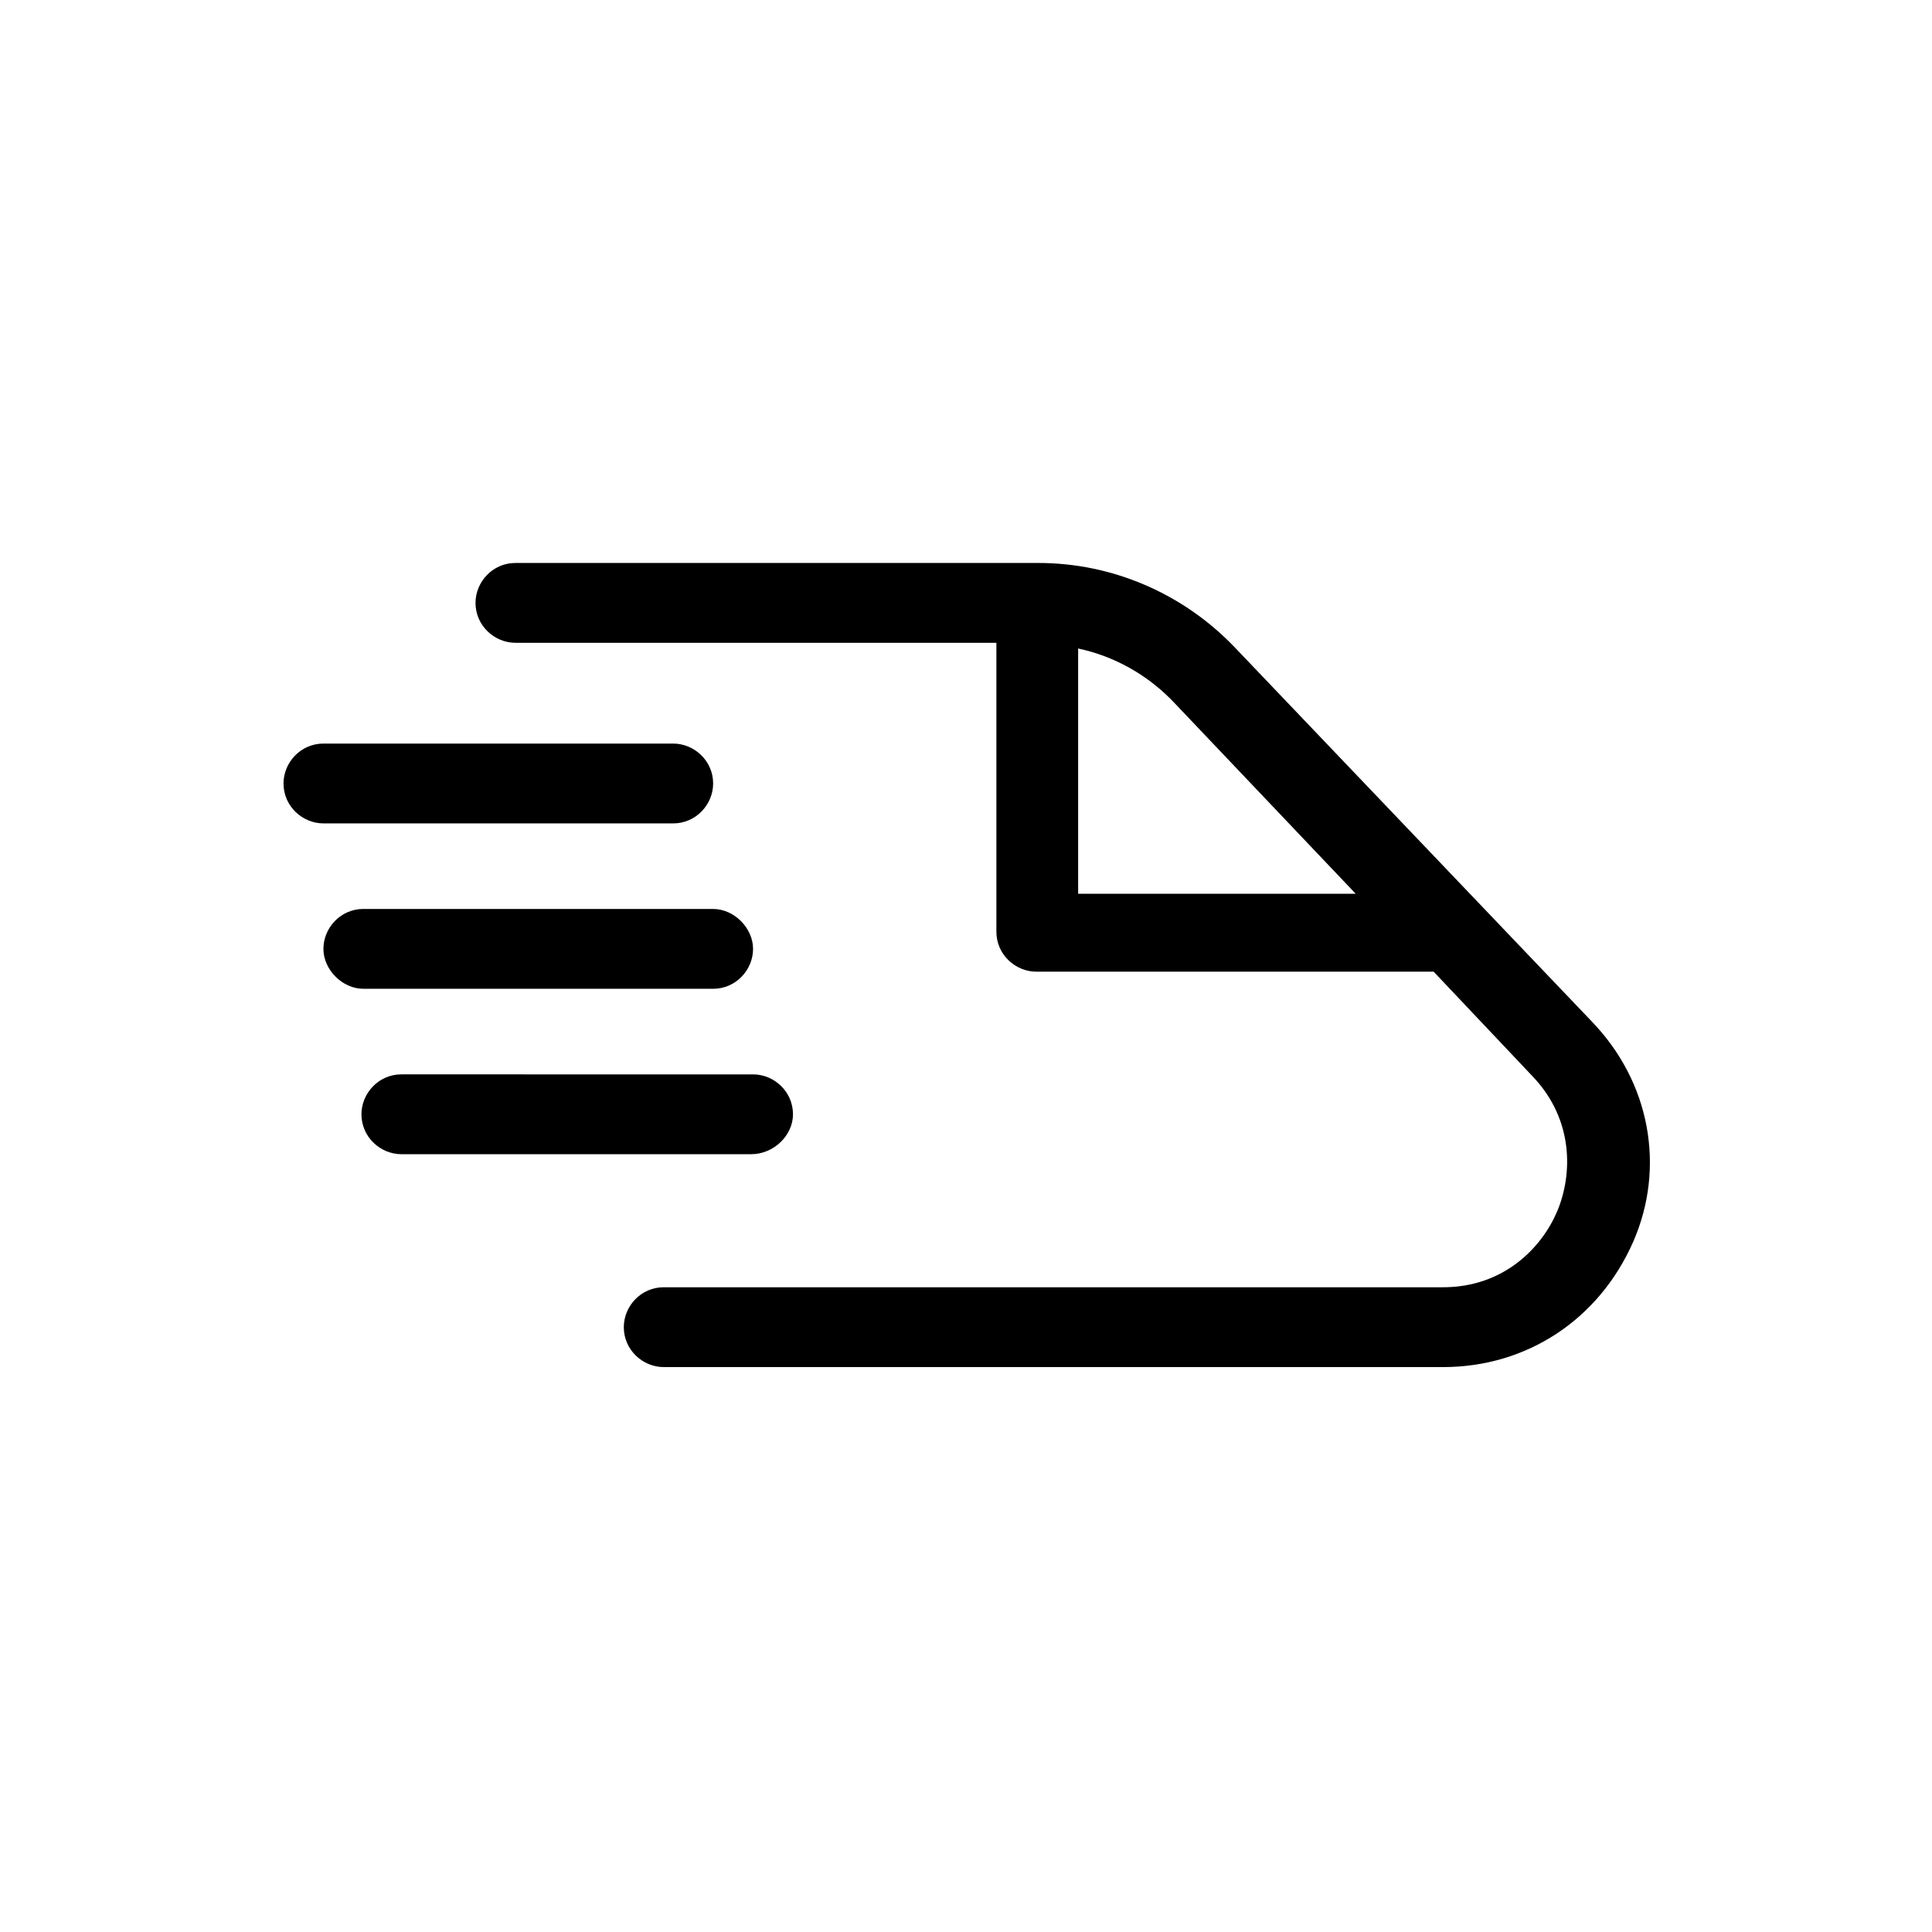 <?xml version="1.0" encoding="UTF-8"?>
<!-- The Best Svg Icon site in the world: iconSvg.co, Visit us! https://iconsvg.co -->
<svg fill="#000000" width="800px" height="800px" version="1.1" viewBox="144 144 512 512" xmlns="http://www.w3.org/2000/svg">
 <g>
  <path d="m565.75 414.61-94.715-99.25c-13.602-14.105-32.242-22.168-51.891-22.168h-138.55c-6.047 0-10.578 5.039-10.578 10.578 0 6.047 5.039 10.578 10.578 10.578h127.46v76.578c0 6.047 5.039 10.578 10.578 10.578h105.3l26.199 27.711c11.082 11.586 10.578 26.199 6.551 35.77-4.031 9.574-14.105 20.152-30.23 20.152h-206.56c-6.047 0-10.578 5.039-10.578 10.578 0 6.047 5.039 10.578 10.578 10.578h206.56c22.168 0 41.312-12.594 50.383-33.25 8.566-19.641 4.535-42.312-11.086-58.434zm-136.03-34.258v-64.488c9.574 2.016 18.641 7.055 25.695 14.609l47.863 50.383h-73.559z"/>
  <path d="m322.41 362.21c6.047 0 10.578-5.039 10.578-10.578 0-6.047-5.039-10.578-10.578-10.578h-92.699c-6.047 0-10.578 5.039-10.578 10.578 0 6.047 5.039 10.578 10.578 10.578z"/>
  <path d="m332.99 406.04c6.047 0 10.578-5.039 10.578-10.578 0-5.543-5.039-10.578-10.578-10.578l-92.703-0.004c-6.047 0-10.578 5.039-10.578 10.578 0 5.543 5.039 10.578 10.578 10.578z"/>
  <path d="m354.15 439.3c0-6.047-5.039-10.578-10.578-10.578l-93.207-0.004c-6.047 0-10.578 5.039-10.578 10.578 0 6.047 5.039 10.578 10.578 10.578h92.699c6.047 0.004 11.086-5.035 11.086-10.574z"/>
 </g>
</svg>